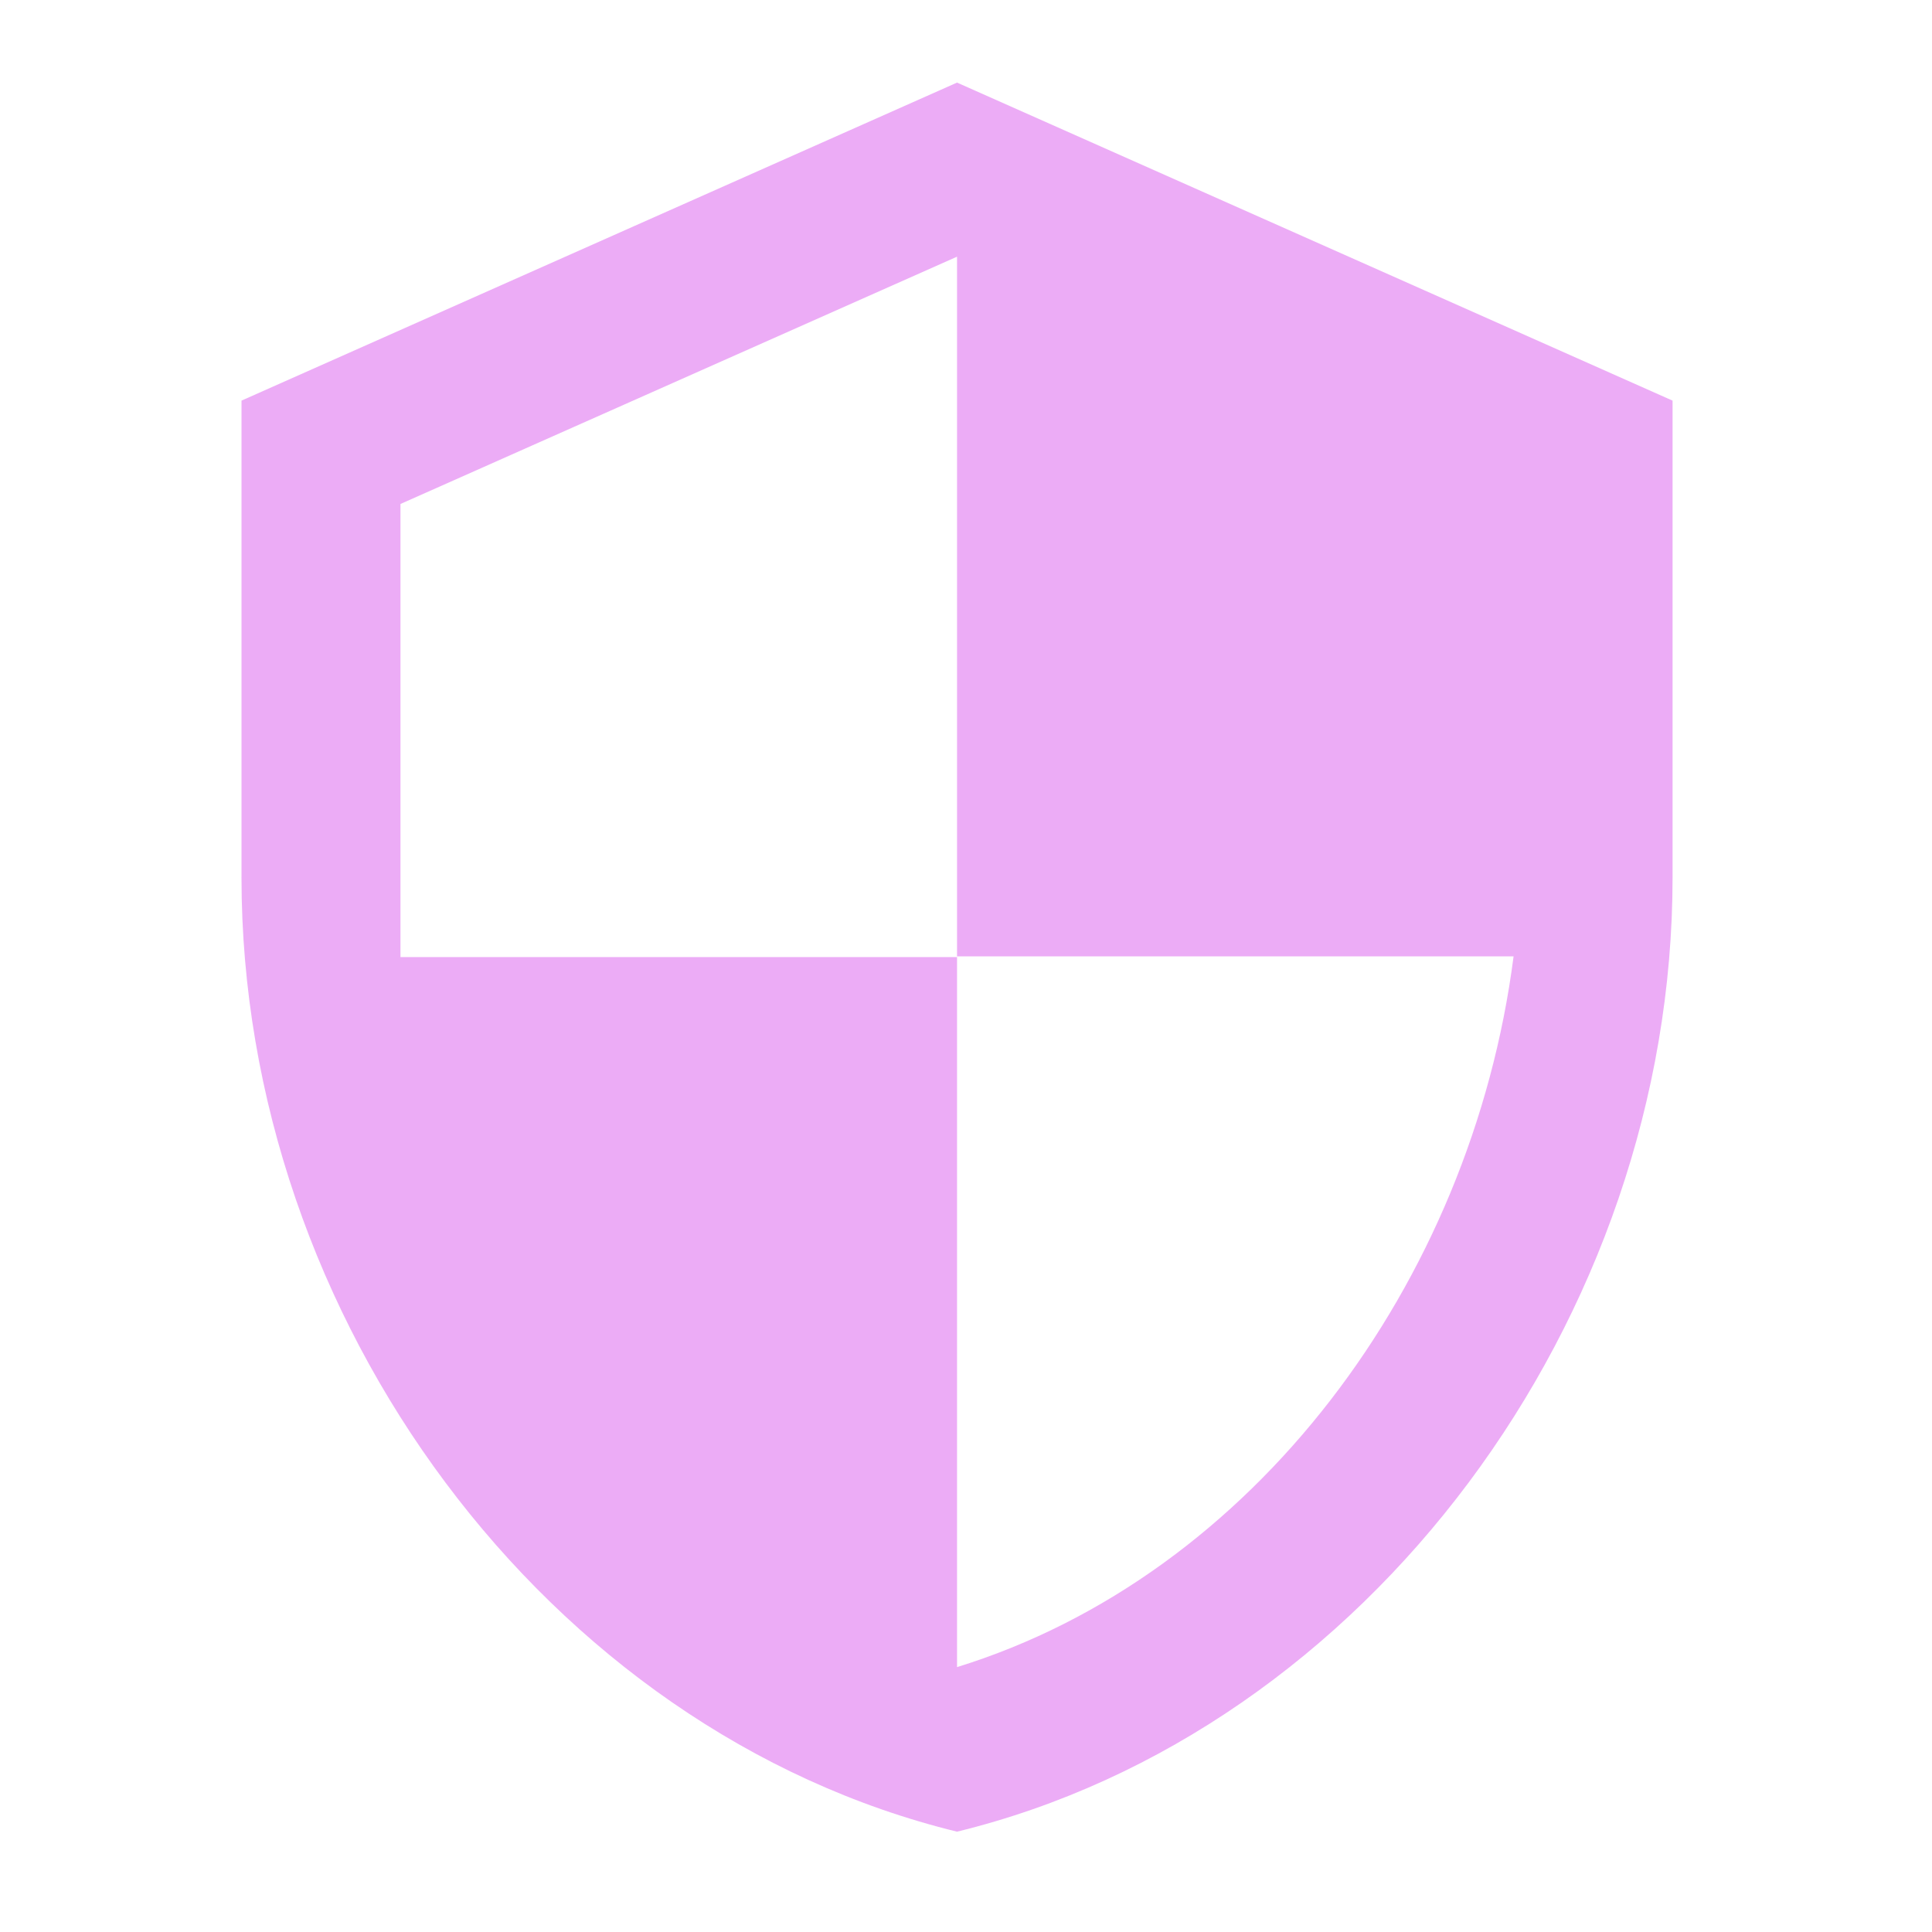 <?xml version="1.0" encoding="UTF-8"?>
<svg xmlns="http://www.w3.org/2000/svg" width="28" height="28" viewBox="0 0 28 28" fill="none">
  <g clip-path="url(#clip0_4671_66323)">
    <path d="M13.87 1.197L3.5 5.806V12.719C3.5 19.114 7.925 25.094 13.87 26.546C19.816 25.094 24.24 19.114 24.24 12.719V5.806L13.87 1.197ZM13.87 13.86H21.936C21.325 18.607 18.156 22.836 13.87 24.161V13.871H5.804V7.304L13.87 3.72V13.86Z" fill="#DA5AEF" fill-opacity="0.5"></path>
  </g>
  <defs>
    <clipPath id="clip0_4671_66323">
      <rect width="27.653" height="27.653" fill="white" transform="translate(0.043 0.044)"></rect>
    </clipPath>
  </defs>
</svg>
